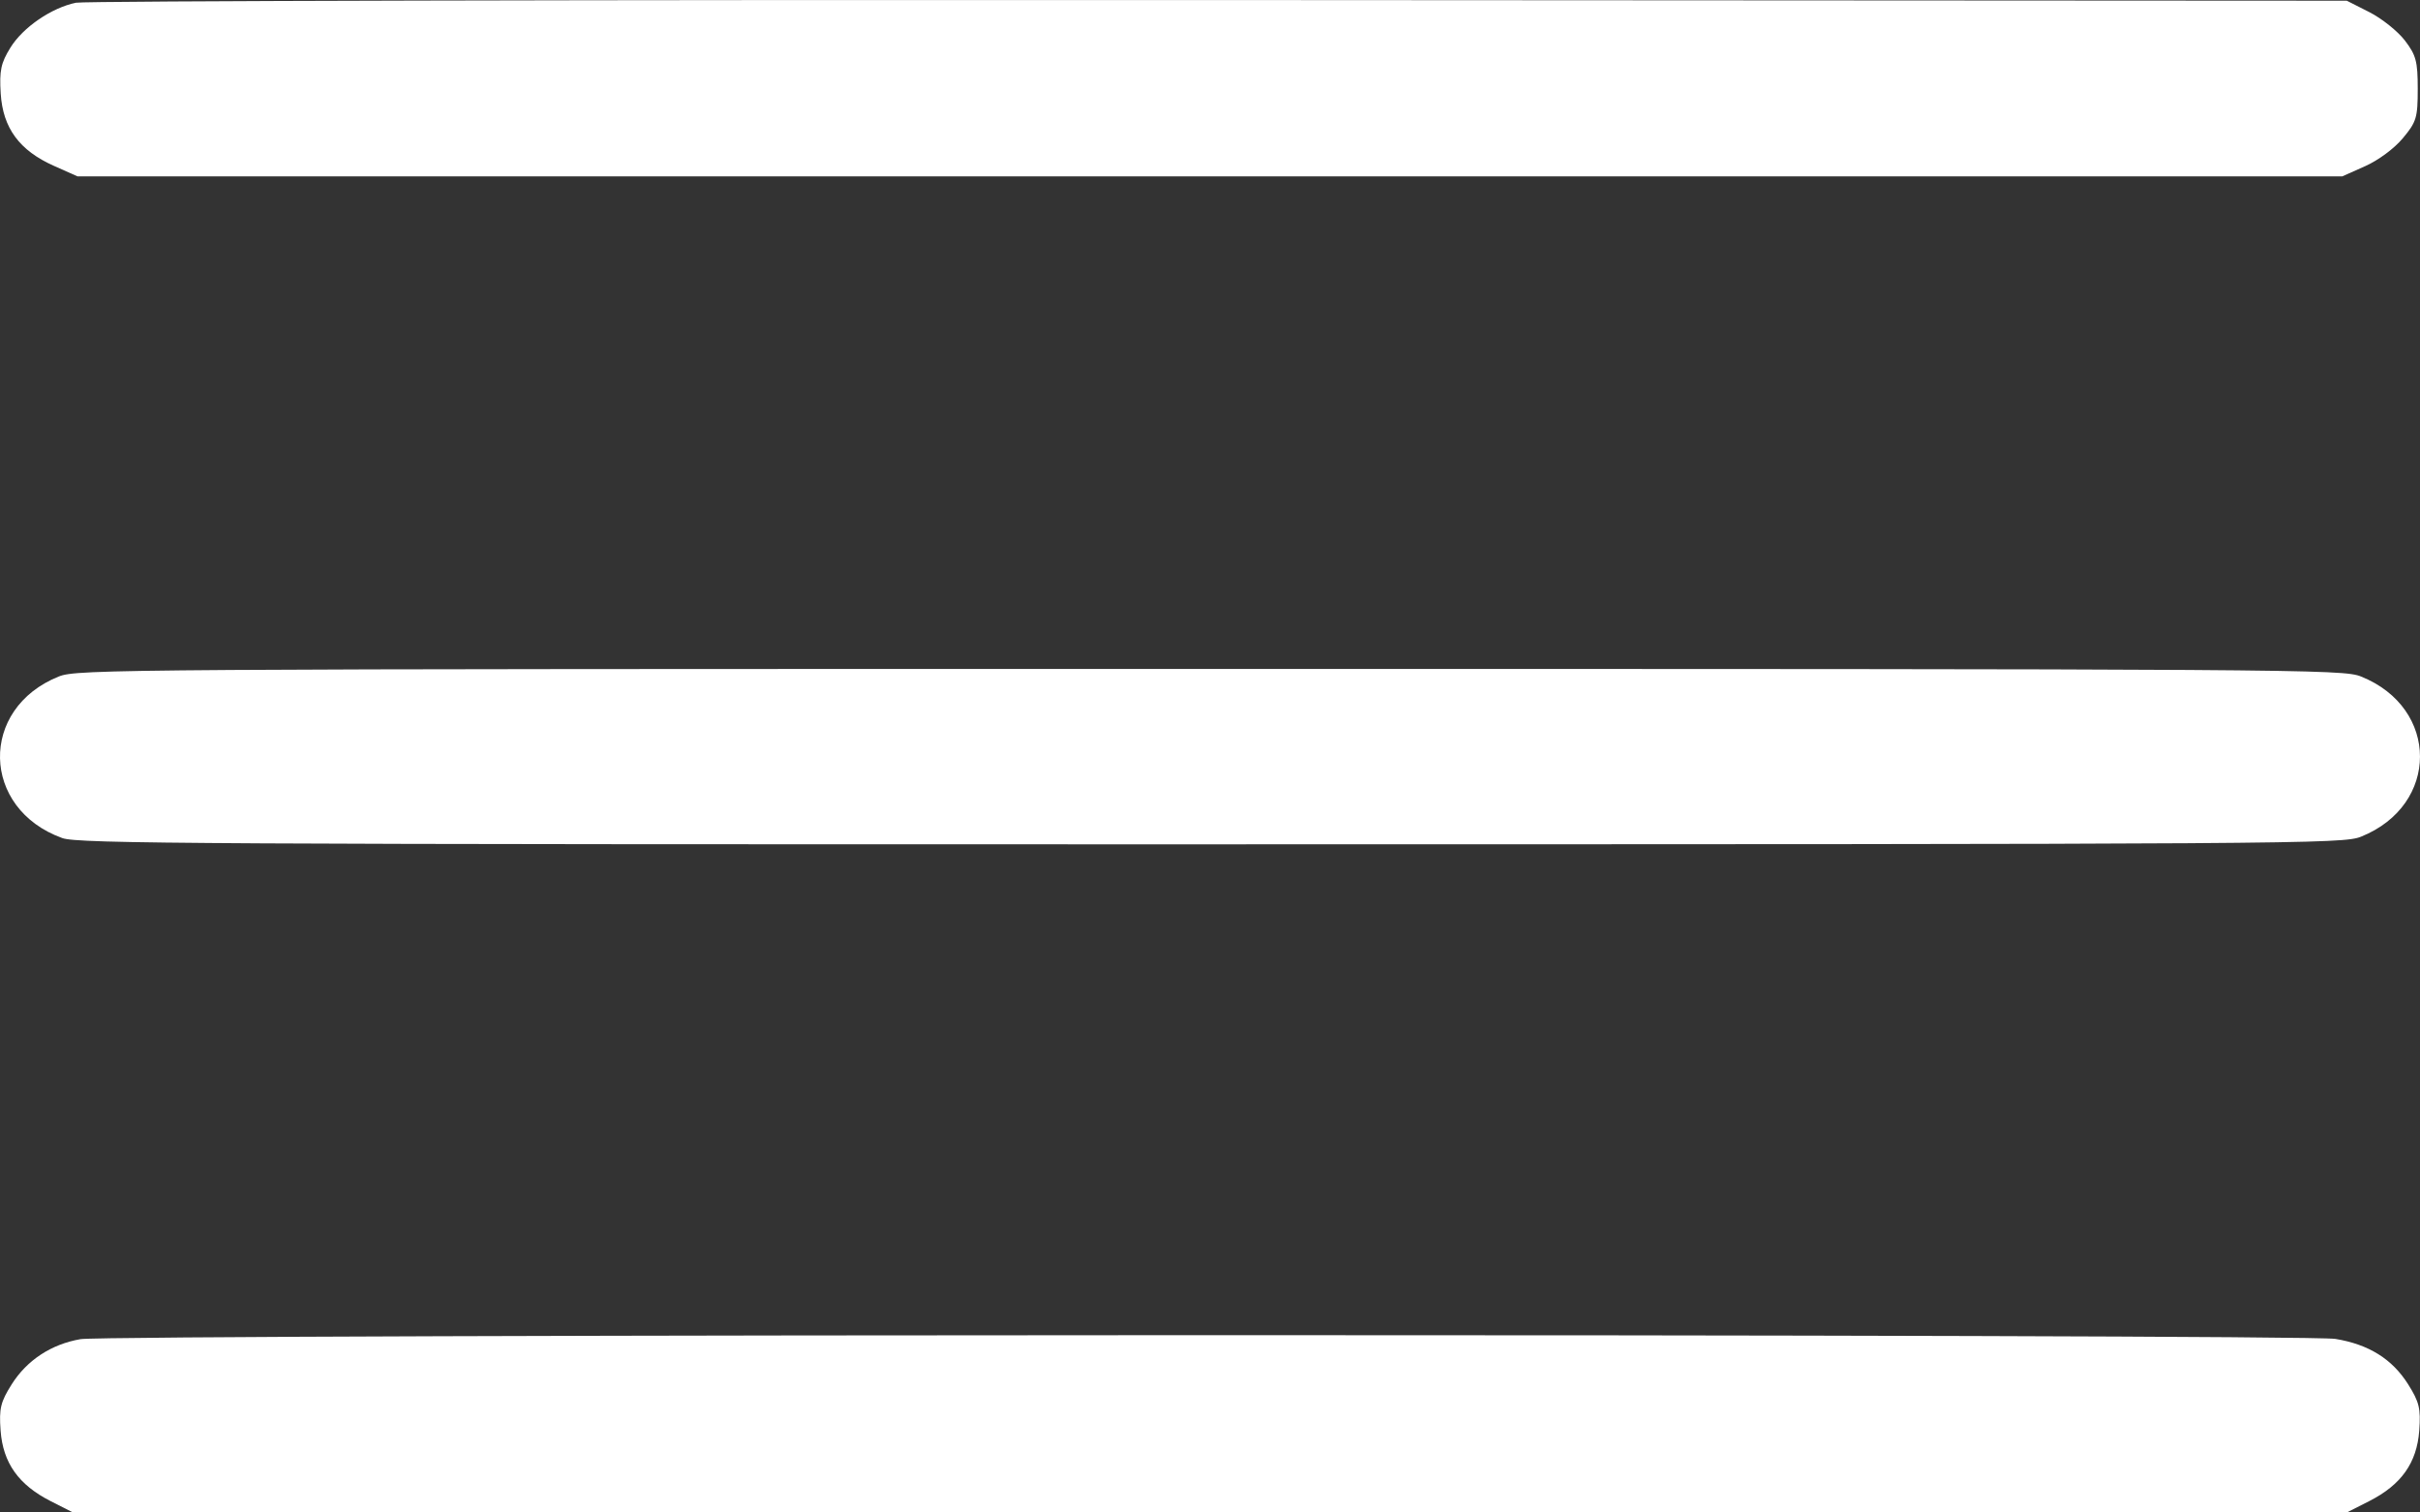 <svg width="48" height="30" viewBox="0 0 48 30" fill="none" xmlns="http://www.w3.org/2000/svg">
<rect x="0" y="0" width="48" height="30" fill="#333333" stroke="none"/>
<path fill-rule="evenodd" clip-rule="evenodd" d="M1.507 0.054C1.022 0.154 0.456 0.541 0.206 0.946C0.018 1.25 -0.014 1.4 0.014 1.854C0.057 2.54 0.384 2.985 1.072 3.291L1.537 3.498H23.998H46.459L46.912 3.296C47.176 3.178 47.489 2.946 47.66 2.741C47.93 2.418 47.955 2.335 47.955 1.762C47.955 1.216 47.922 1.094 47.699 0.802C47.558 0.619 47.242 0.366 46.996 0.241L46.548 0.014L24.186 0.001C11.887 -0.006 1.681 0.018 1.507 0.054ZM1.167 13.418C-0.421 14.053 -0.379 16.041 1.235 16.623C1.546 16.736 3.944 16.749 24.019 16.747C45.657 16.746 46.468 16.74 46.829 16.596C48.39 15.971 48.39 14.043 46.829 13.418C46.468 13.273 45.658 13.268 23.998 13.268C2.338 13.268 1.529 13.273 1.167 13.418ZM1.597 26.562C1.019 26.661 0.534 26.979 0.232 27.458C0.01 27.81 -0.02 27.938 0.012 28.377C0.059 29.015 0.368 29.451 1.001 29.773L1.448 30H23.998H46.548L46.996 29.773C47.629 29.451 47.938 29.015 47.985 28.377C48.017 27.938 47.986 27.81 47.765 27.458C47.449 26.956 46.983 26.665 46.321 26.557C45.695 26.454 2.204 26.46 1.597 26.562Z" fill="white"/>
</svg>
